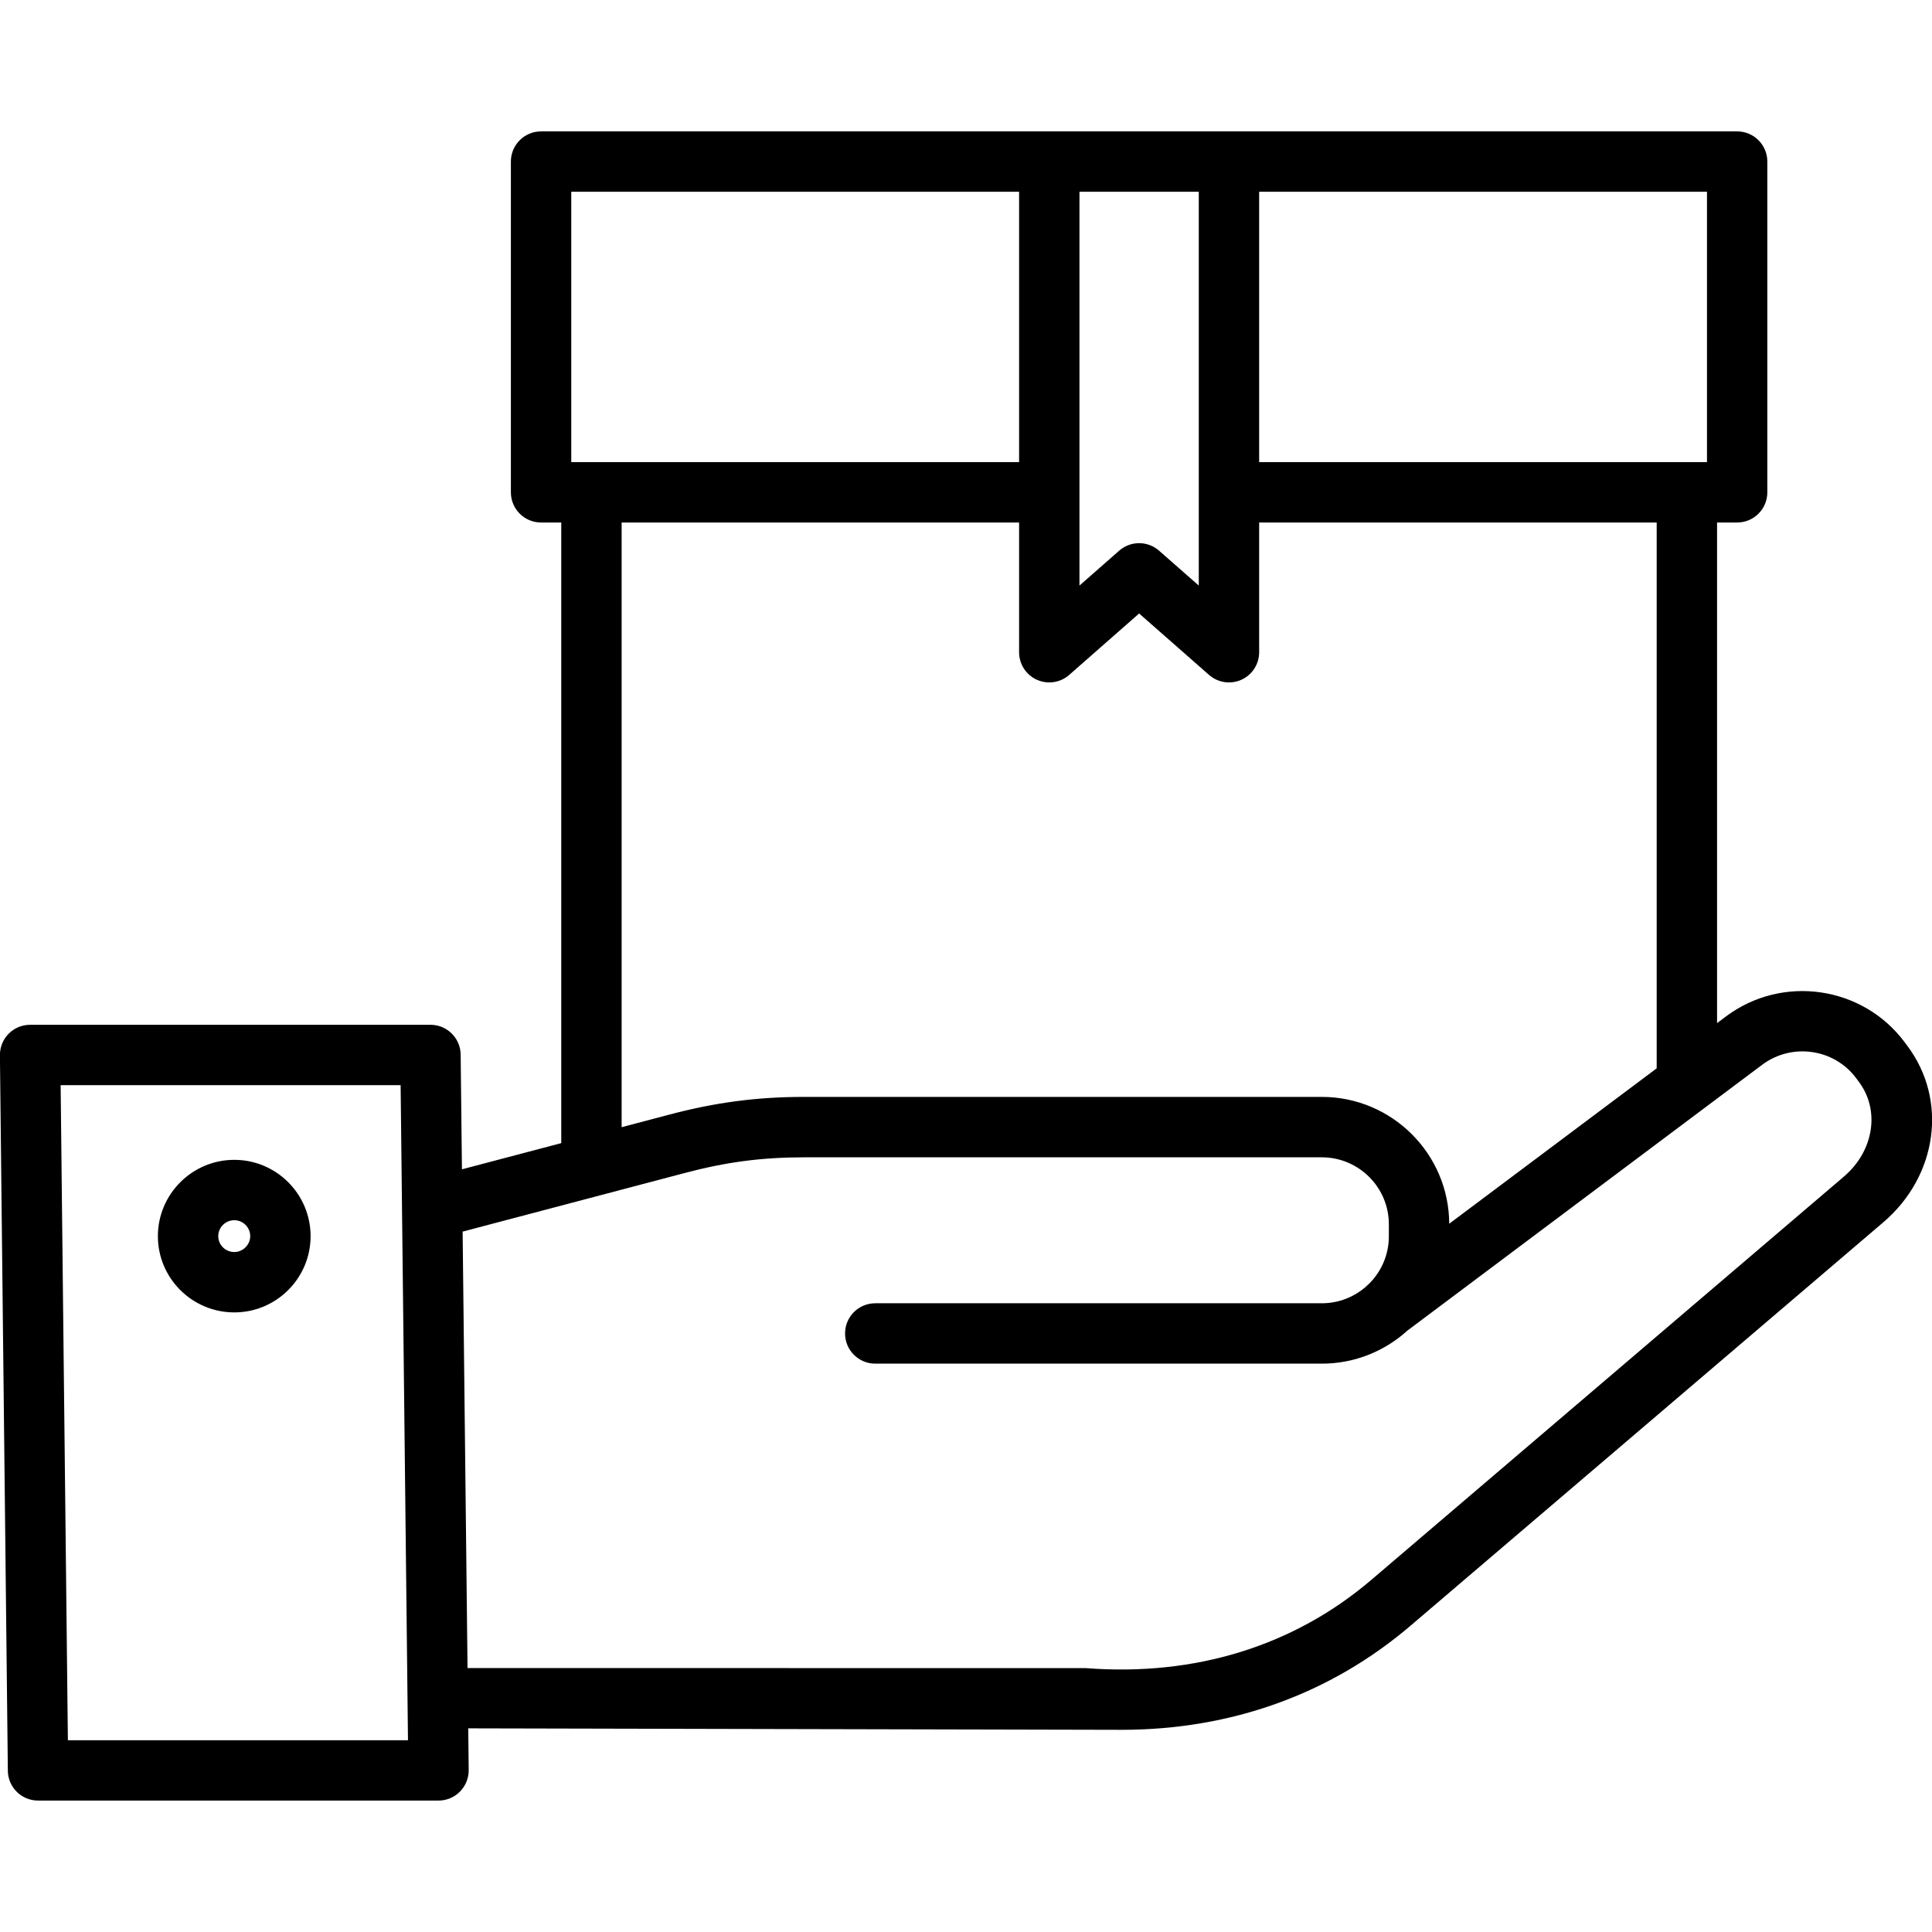 <svg xmlns="http://www.w3.org/2000/svg" id="Layer_1" viewBox="0 0 512 512"><path d="m505.45 277.14-.76-1.03c-11.17-14.86-32.37-17.89-47.28-6.75l-2.37 1.78v-132.67h5.32c4.42 0 8-3.58 8-8v-87.65c0-4.42-3.58-8-8-8h-316.97c-4.42 0-8 3.58-8 8v87.65c0 4.42 3.58 8 8 8h5.35v164.47l-26.32 6.94-.34-30.39c-.05-4.38-3.62-7.91-8-7.91h-106.1c-2.14 0-4.19.86-5.69 2.37-1.5 1.52-2.33 3.58-2.31 5.71l2.1 189.6c.05 4.38 3.62 7.91 8 7.91h106.13c2.14 0 4.19-.86 5.69-2.38s2.33-3.58 2.31-5.71l-.12-11.05s169.76.39 173.14.39c29.01 0 55.32-9.45 76.61-27.62l125.21-106.84c14.45-12.3 17.19-32.47 6.4-46.82zm-53.08-154.67h-118.68v-71.65h118.68zm-166.3-71.65h31.62v104.36l-10.53-9.25c-3.02-2.65-7.54-2.65-10.56 0l-10.53 9.25zm-134.68 0h118.68v71.65h-118.68zm13.35 87.65h105.33v34.38c0 3.14 1.84 5.99 4.7 7.29 1.06.48 2.18.71 3.3.71 1.91 0 3.79-.68 5.28-1.99l18.53-16.28 18.53 16.28c2.36 2.07 5.72 2.57 8.58 1.28s4.7-4.15 4.7-7.29v-34.38h105.35v144.65l-54.98 41.18c-.07-18.54-15.19-33.61-33.77-33.61h-137.19c-12.51 0-23.58 1.46-35.89 4.74l-12.47 3.29zm-146.75 322.71-1.92-173.6h90.1l1.95 173.6zm470.67-149.38-125.21 106.85c-20.58 17.57-46.75 25.66-75.66 23.42-.21-.02-163.89-.02-163.89-.02l-1.3-115.66 58.7-15.49c11.07-2.95 20.58-4.2 31.79-4.2h137.2c9.8 0 17.77 7.96 17.77 17.74v3.2c0 4.96-2.05 9.46-5.36 12.68-.26.21-.51.44-.74.68-3.12 2.72-7.21 4.38-11.67 4.38h-118.34c-4.42 0-8 3.58-8 8s3.58 8 8 8h118.35c8.73 0 16.69-3.33 22.69-8.77l94.01-70.44c7.85-5.87 19.02-4.27 24.85 3.48l.76 1.03c5.68 7.56 3.98 18.36-3.95 25.12zm-426.57-4.43c-11.16 0-20.25 9.08-20.25 20.23 0 11.14 9.08 20.2 20.25 20.2 11.15 0 20.22-9.06 20.22-20.2 0-11.16-9.07-20.23-20.22-20.23zm0 24.43c-2.34 0-4.25-1.88-4.25-4.2 0-2.33 1.9-4.23 4.25-4.23 2.33 0 4.22 1.9 4.22 4.23 0 2.28-1.93 4.2-4.22 4.2z"></path></svg>
